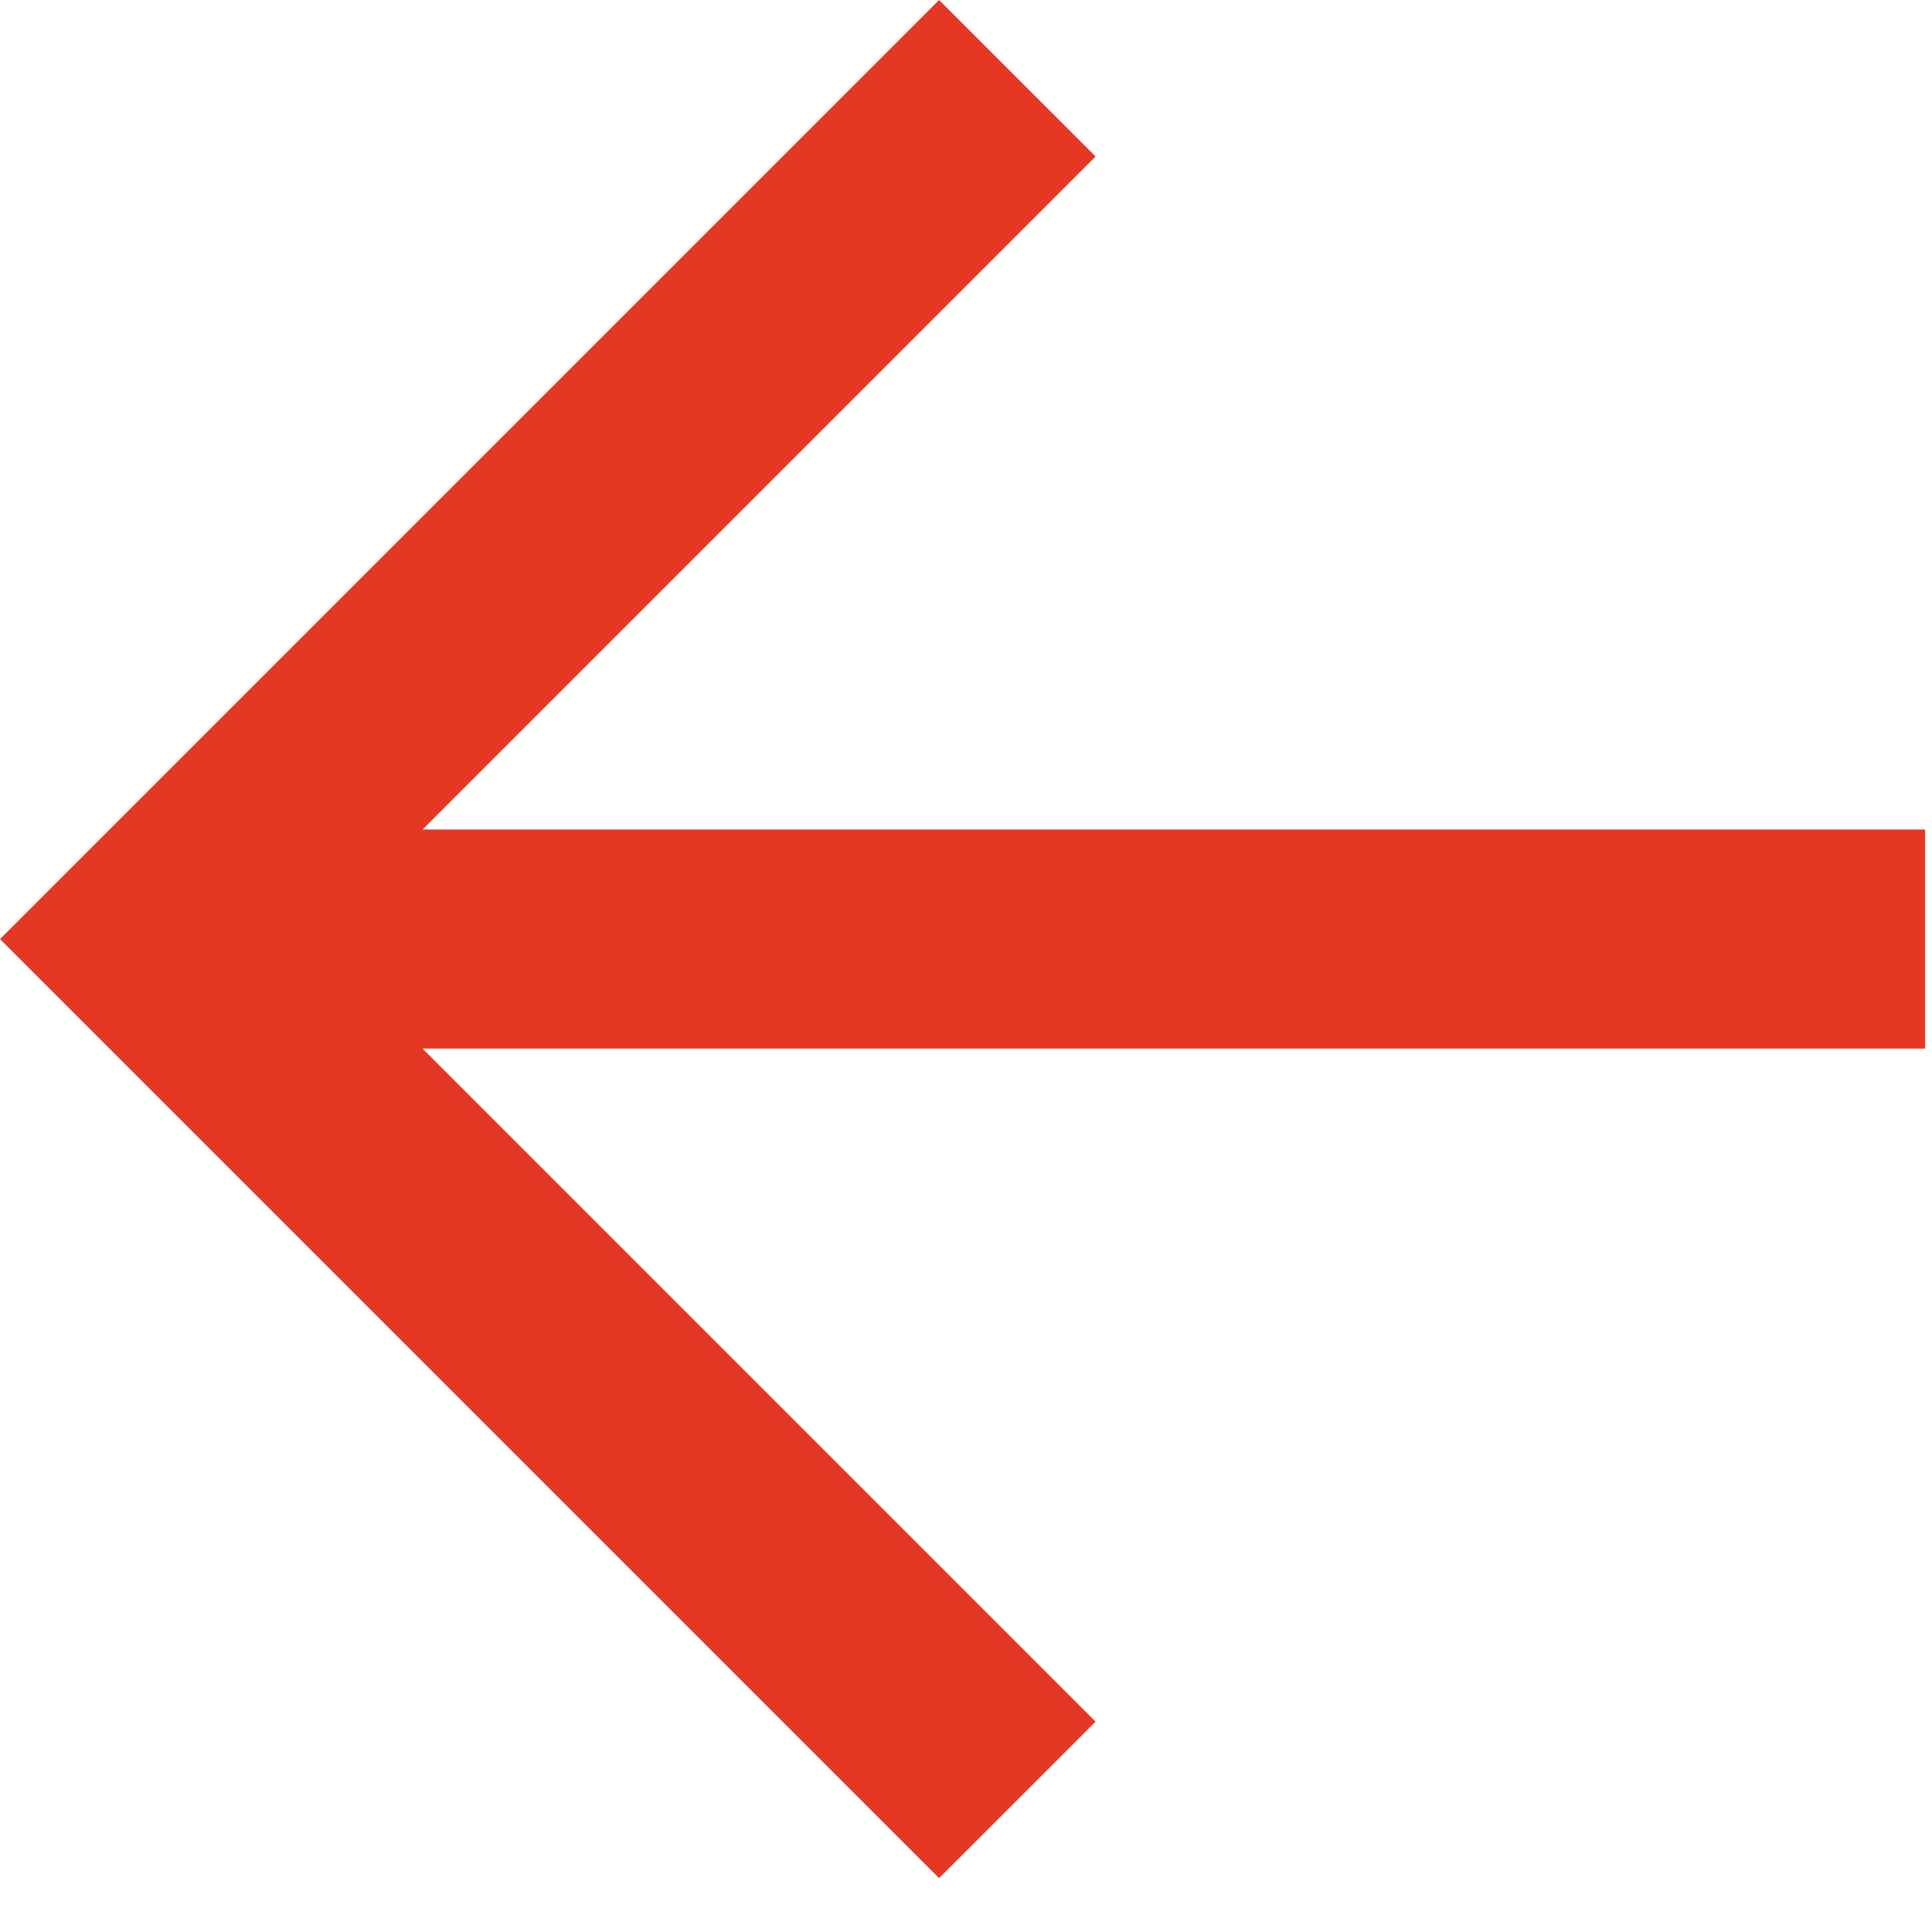 <?xml version="1.0" encoding="UTF-8"?> <svg xmlns="http://www.w3.org/2000/svg" width="33" height="33" viewBox="0 0 33 33" fill="none"> <g clip-path="url(#clip0_25_475)"> <path d="M32.883 17.911H7.218L18.714 29.407L16.04 32.08L0 16.04L16.04 -0L18.714 2.673L7.218 14.169H32.883V17.911Z" fill="#E53824"></path> </g> <defs> <clipPath id="clip0_25_475"> <rect width="32.99" height="32.08" fill="white"></rect> </clipPath> </defs> </svg> 